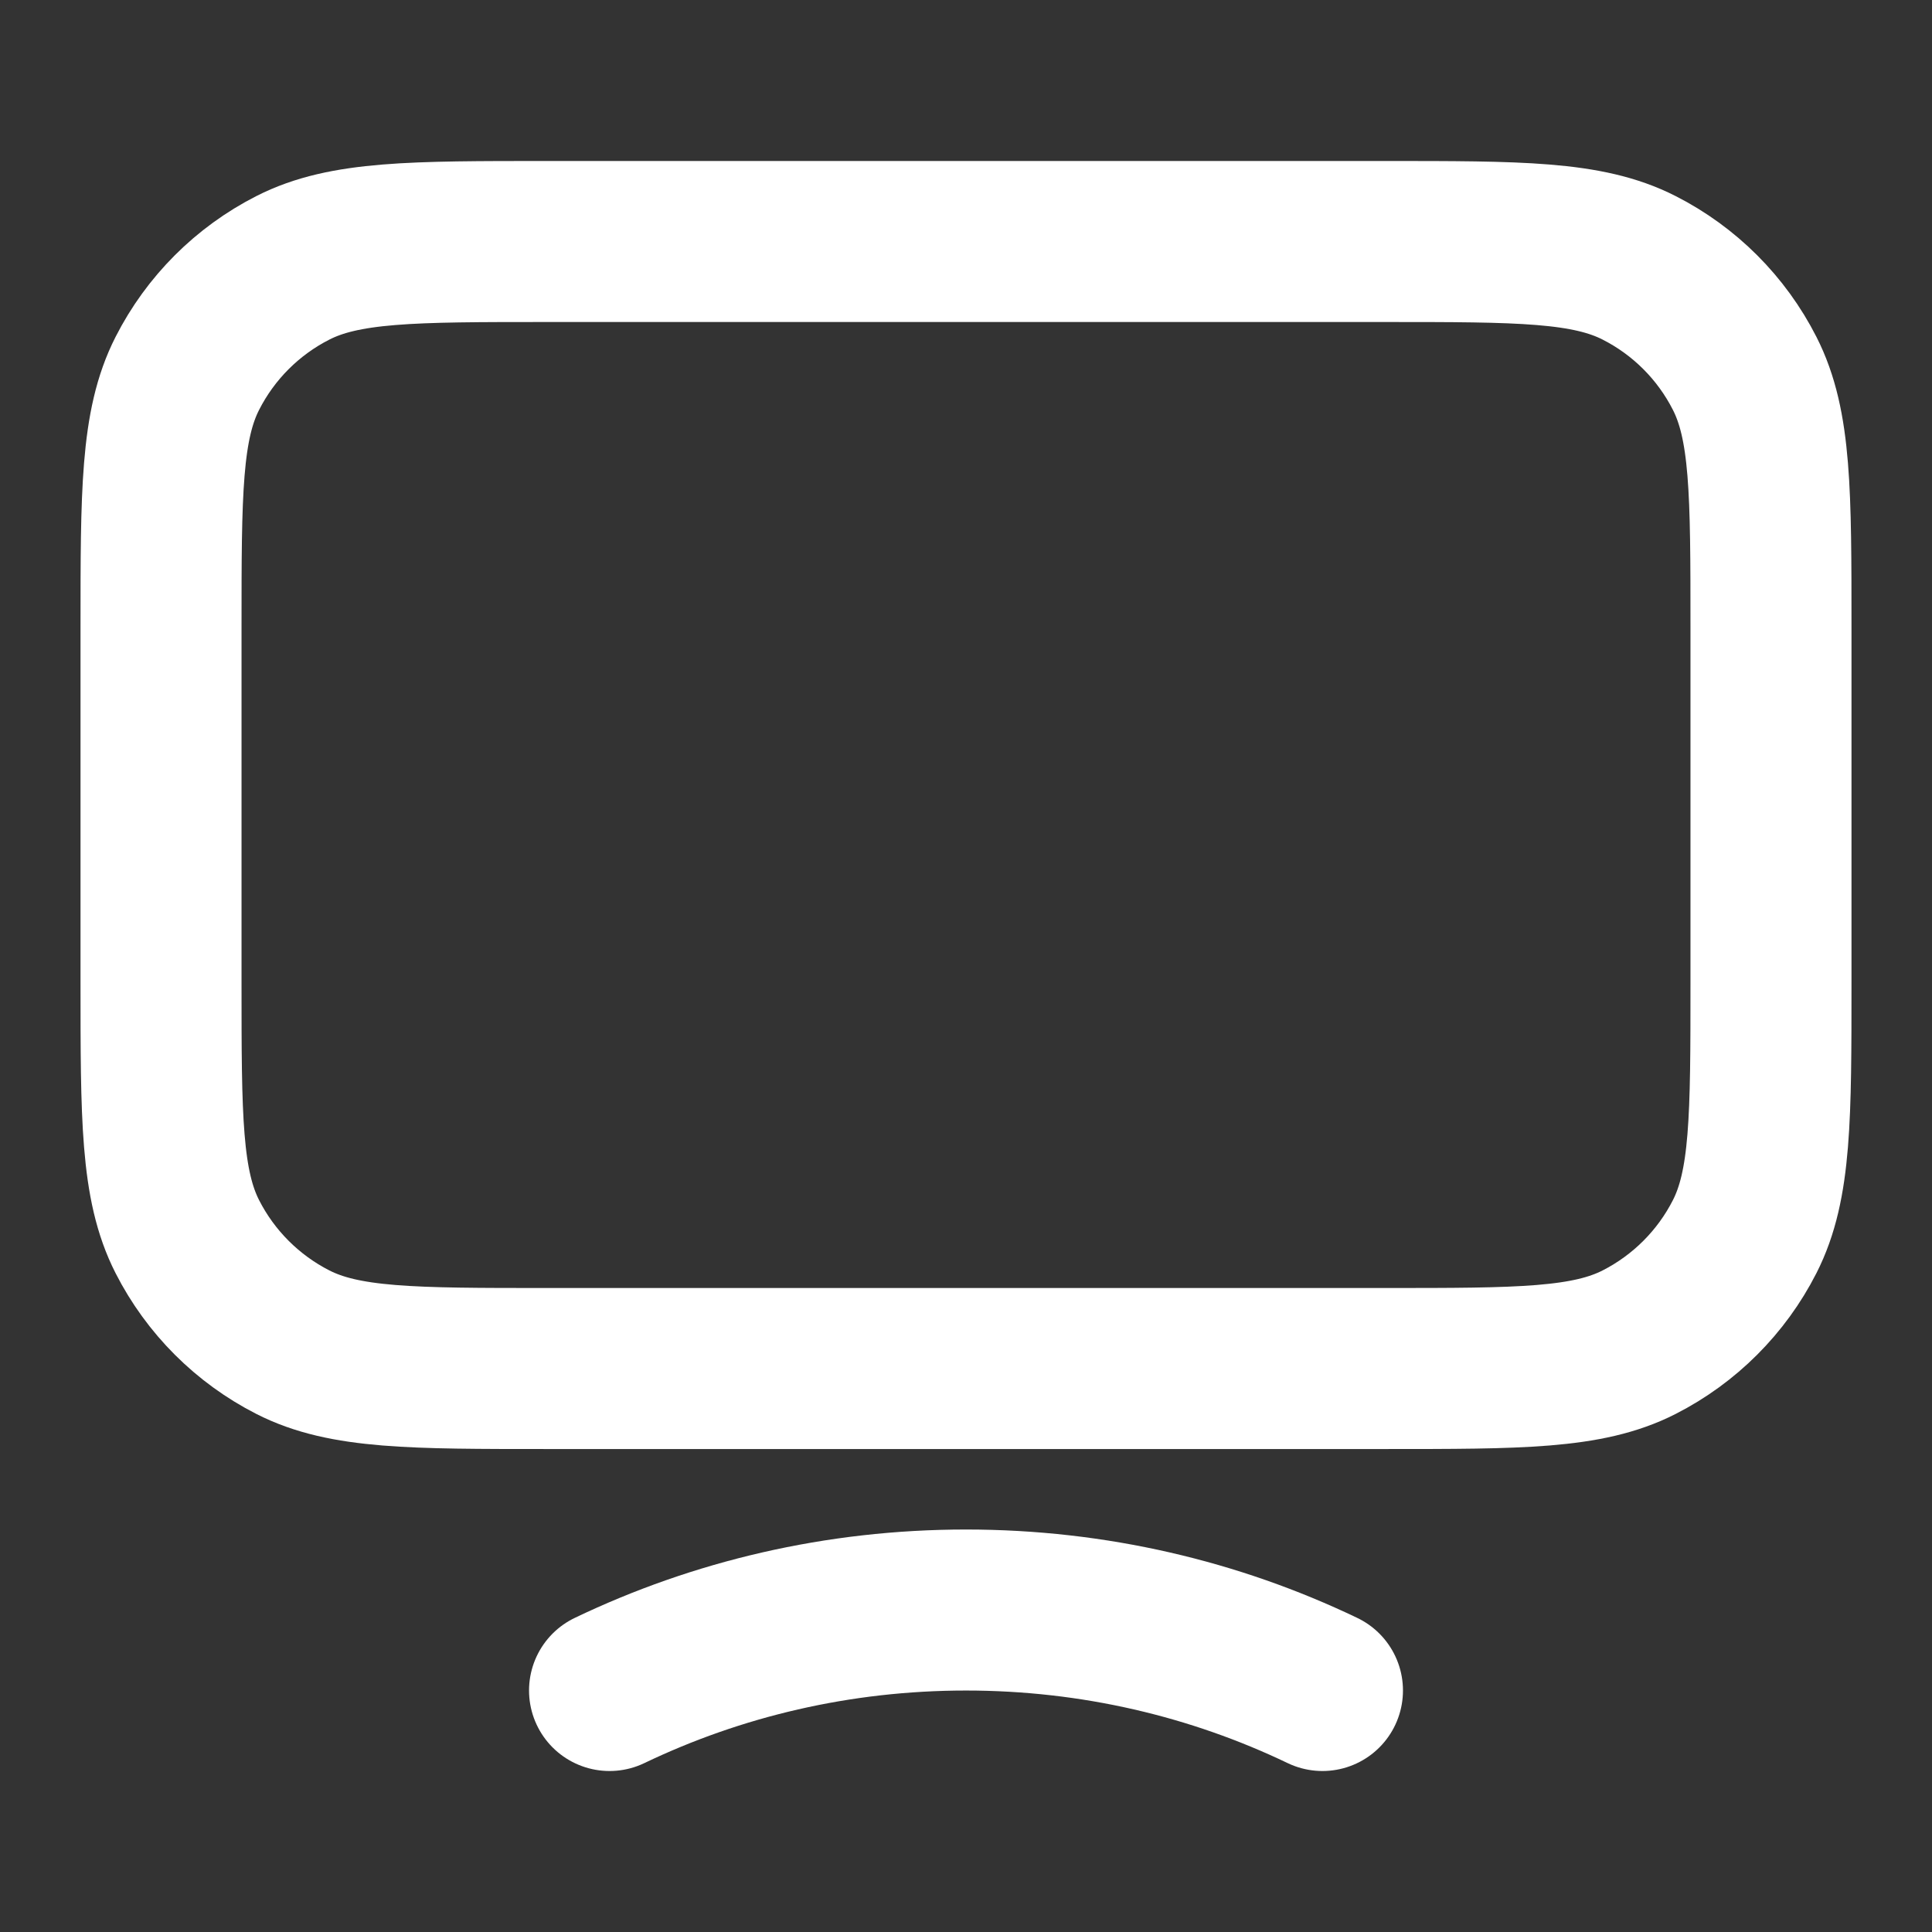 <svg width="32" height="32" viewBox="0 0 32 32" fill="none" xmlns="http://www.w3.org/2000/svg">
<rect x="0" y="0" width="32" height="32" fill="#333333" stroke="none"/>
<path d="M10.096 28C11.876 27.147 13.88 26.667 16 26.667C18.12 26.667 20.124 27.147 21.904 28M9.066 22.667H22.933C25.173 22.667 26.293 22.667 27.149 22.231C27.902 21.847 28.514 21.235 28.897 20.483C29.333 19.627 29.333 18.507 29.333 16.267V10.4C29.333 8.16 29.333 7.04 28.897 6.184C28.514 5.431 27.902 4.819 27.149 4.436C26.293 4 25.173 4 22.933 4H9.066C6.827 4 5.707 4 4.851 4.436C4.098 4.819 3.486 5.431 3.103 6.184C2.667 7.04 2.667 8.16 2.667 10.4V16.267C2.667 18.507 2.667 19.627 3.103 20.483C3.486 21.235 4.098 21.847 4.851 22.231C5.707 22.667 6.827 22.667 9.066 22.667Z" stroke="white" stroke-width="2.667" stroke-linecap="round" stroke-linejoin="round"/>
</svg>
